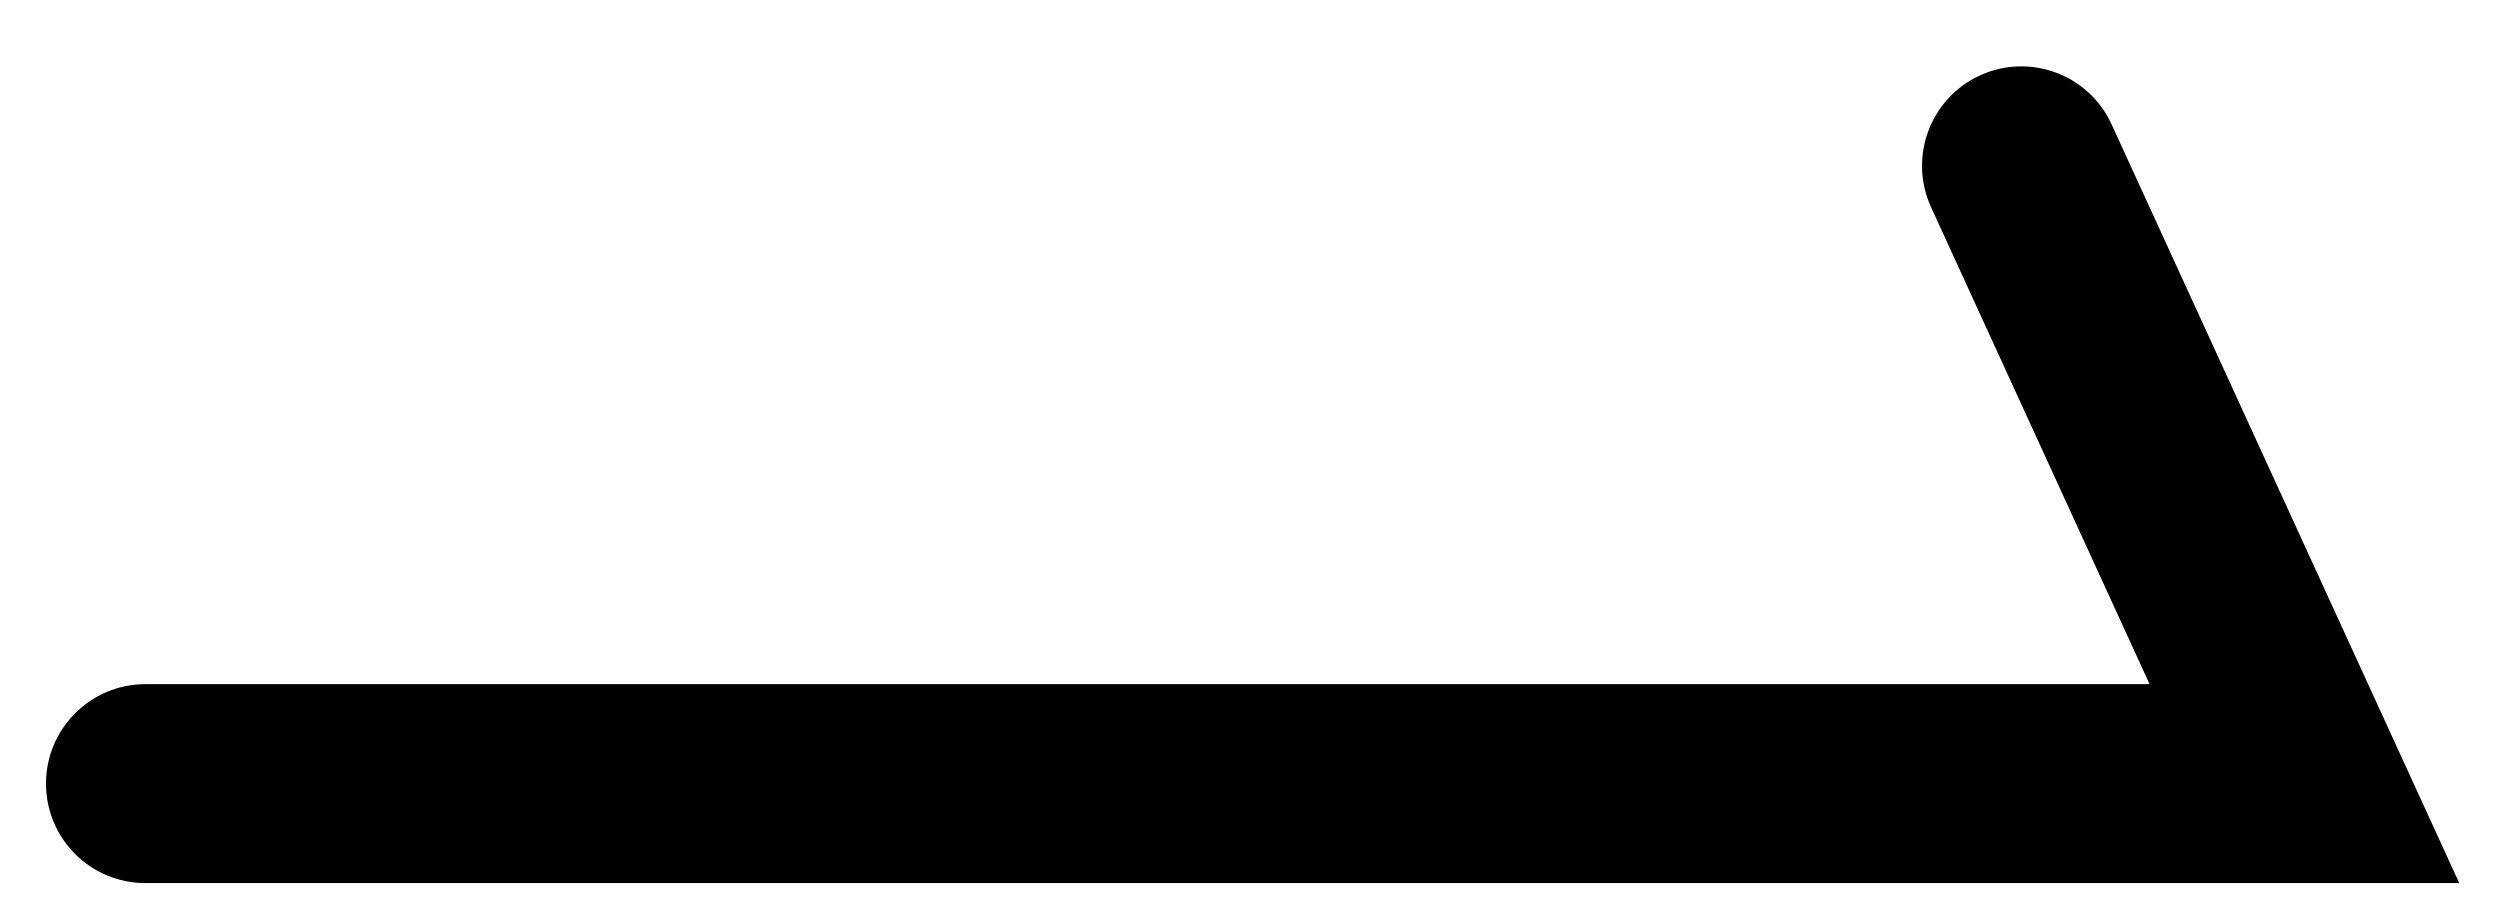 <?xml version="1.0" encoding="UTF-8"?><svg xmlns="http://www.w3.org/2000/svg" xmlns:xlink="http://www.w3.org/1999/xlink" xmlns:avocode="https://avocode.com/" id="SVGDoc6504924820667" width="30px" height="11px" version="1.1" viewBox="0 0 30 11" aria-hidden="true"><defs><linearGradient class="cerosgradient" data-cerosgradient="true" id="CerosGradient_id88a8f8904" gradientUnits="userSpaceOnUse" x1="50%" y1="100%" x2="50%" y2="0%"><stop offset="0%" stop-color="#d1d1d1"/><stop offset="100%" stop-color="#d1d1d1"/></linearGradient><linearGradient/></defs><g><g><path d="M29.511,10.597v0h-27.767c-0.658,0 -1.192,-0.534 -1.192,-1.193c0,-0.659 0.534,-1.194 1.192,-1.194h24.051v0l-2.622,-5.723c-0.274,-0.599 -0.012,-1.307 0.586,-1.582c0.599,-0.274 1.306,-0.012 1.58,0.587z" fill="#000000" fill-opacity="1"/></g></g></svg>